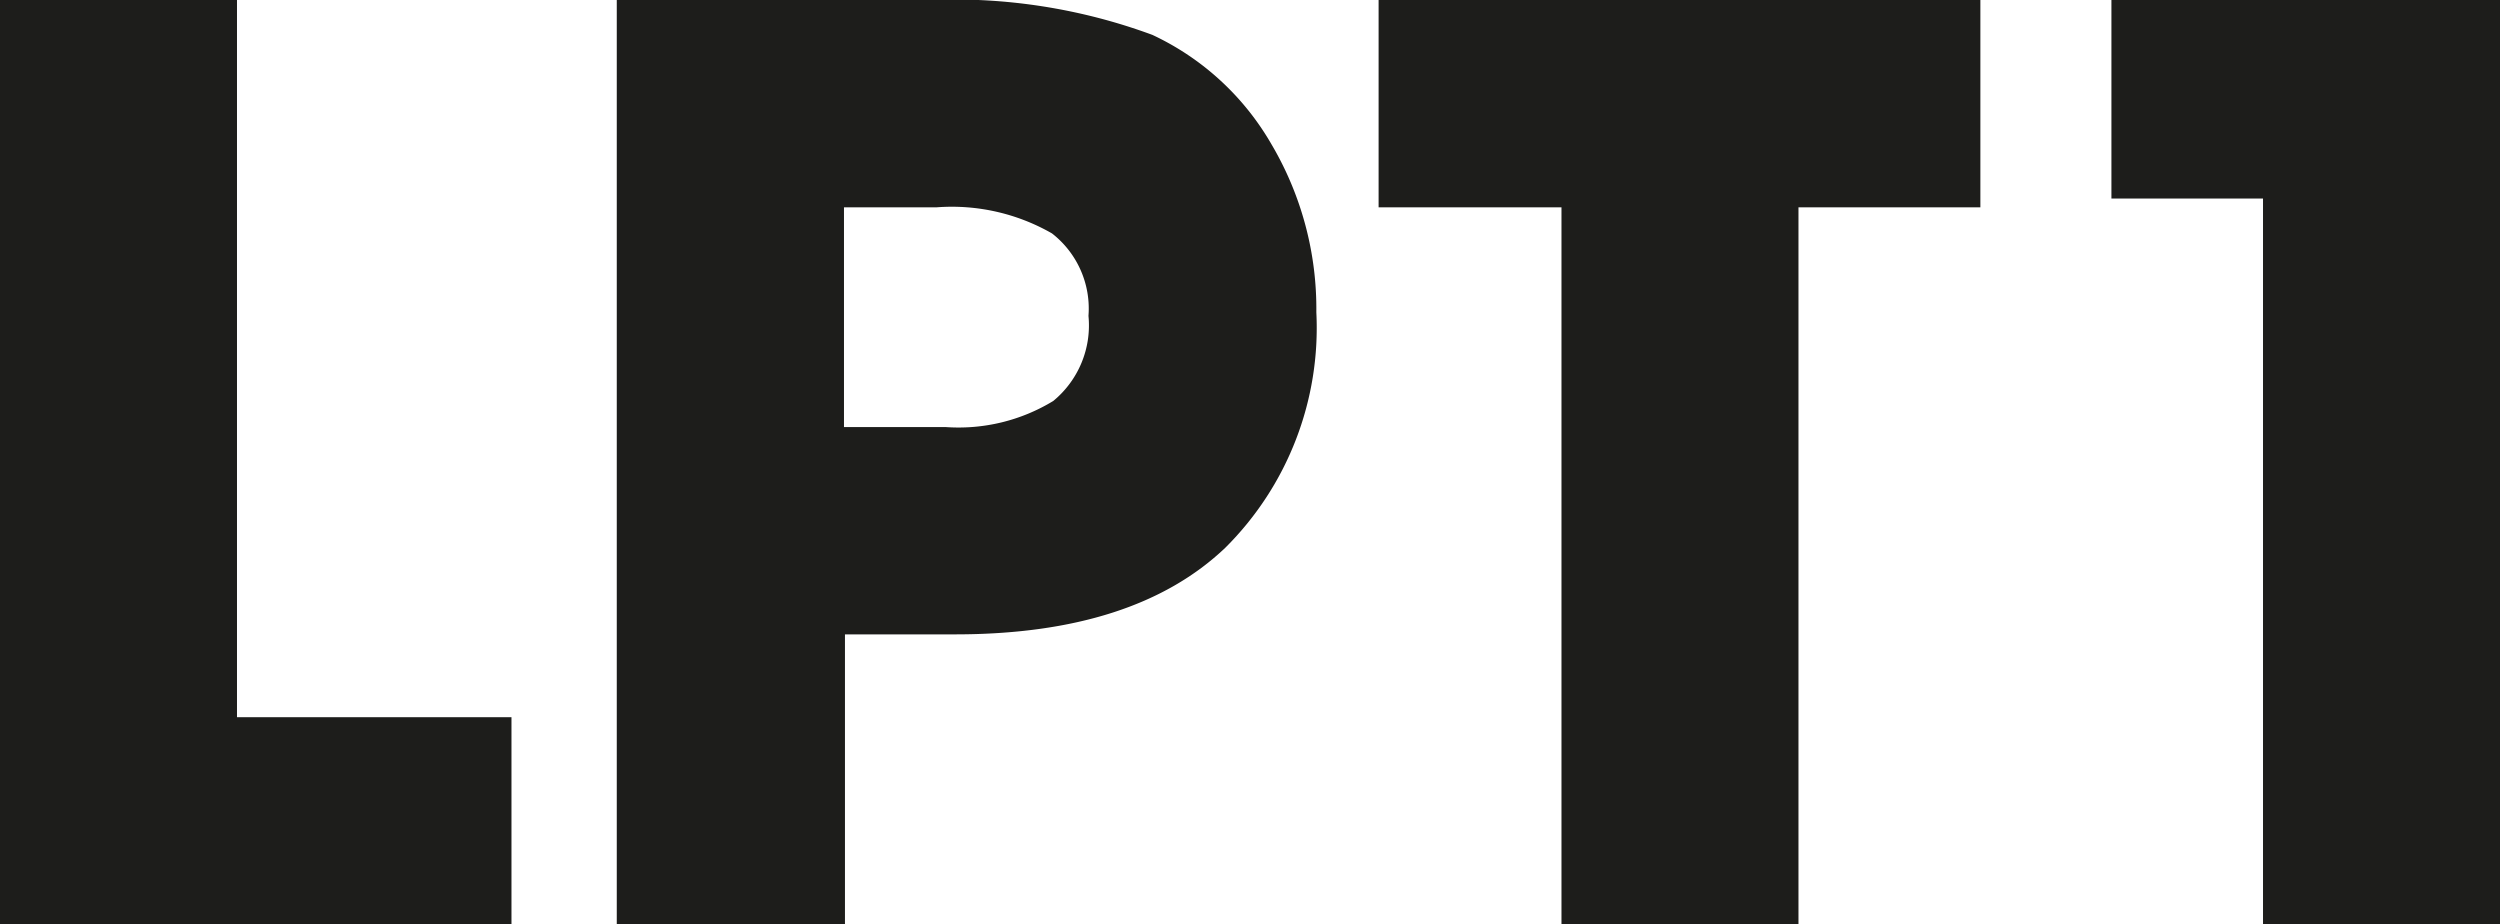 <svg id="Ebene_1" data-name="Ebene 1" xmlns="http://www.w3.org/2000/svg" xmlns:xlink="http://www.w3.org/1999/xlink" viewBox="0 0 76.69 28.35"><defs><style>.cls-1{fill:none;}.cls-2{clip-path:url(#clip-path);}.cls-3{fill:#1d1d1b;}</style><clipPath id="clip-path"><rect class="cls-1" width="76.69" height="28.35"/></clipPath></defs><g class="cls-2"><path class="cls-3" d="M69.42,6.09V28.35h7.27V0H64.77V6.09ZM47.9,6.36v22h7.27v-22h5.58V0H42.29V6.36ZM32.31,12.3a5.58,5.58,0,0,1-3.31.8H25.89V6.36h2.84a6.17,6.17,0,0,1,3.54.8,2.92,2.92,0,0,1,1.12,2.53,3,3,0,0,1-1.08,2.61M18.92,0V28.35h7V19.46h3.38q5.5,0,8.29-2.66a9.51,9.51,0,0,0,2.79-7.22A9.93,9.93,0,0,0,39,4.42a8.25,8.25,0,0,0-3.65-3.35A17.56,17.56,0,0,0,28.54,0ZM0,0V28.35H15.69V22H7.27V0Z"/></g></svg>